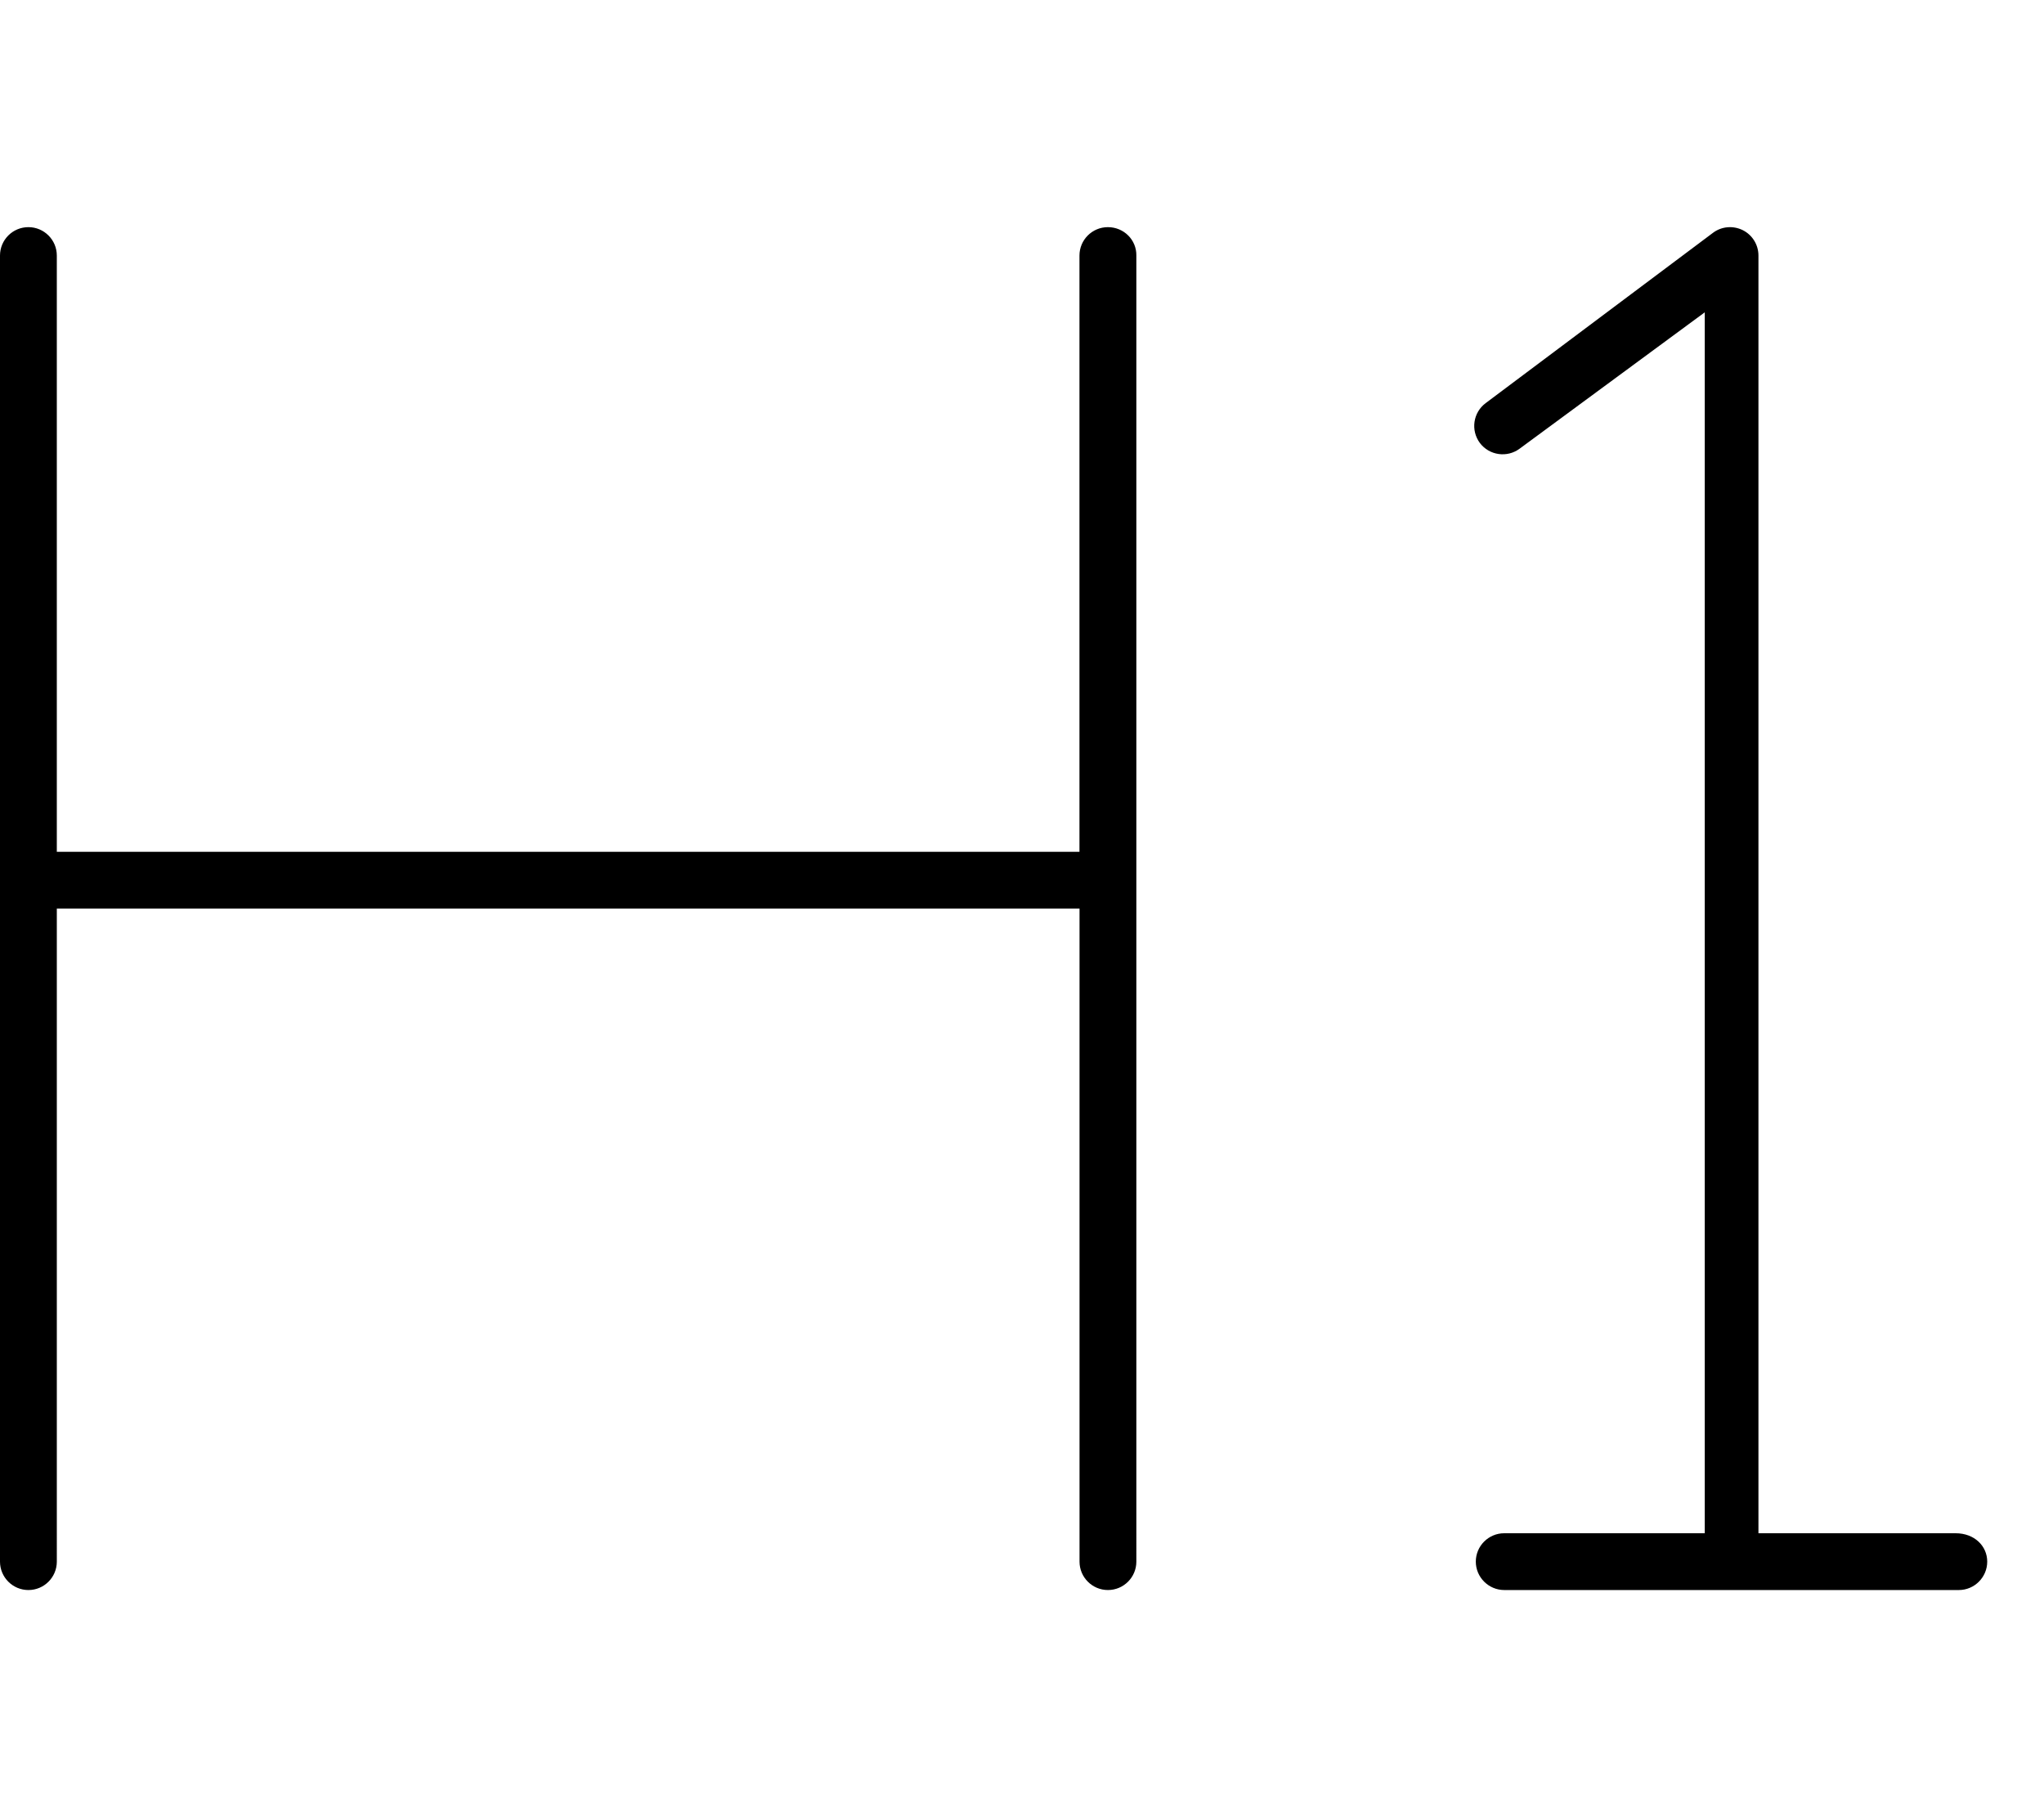 <svg xmlns="http://www.w3.org/2000/svg" viewBox="0 0 576 512"><!--! Font Awesome Pro 6.1.2 by @fontawesome - https://fontawesome.com License - https://fontawesome.com/license (Commercial License) Copyright 2022 Fonticons, Inc. --><path d="M312.2 64c-4.425 0-8.006 3.594-8.006 8V240H16.01V72c0-4.406-3.581-8-8.006-8S0 67.59 0 72v368C0 444.4 3.581 448 8.006 448s8.006-3.594 8.006-8V256h288.2v184c0 4.406 3.581 8 8.006 8c4.425 0 8.006-3.594 8.006-8V72C320.3 67.59 316.7 64 312.2 64zM551.1 432h-55.57V72c0-3.031-1.72-5.812-4.425-7.156c-2.721-1.344-5.973-1.062-8.382 .75l-64.08 48c-3.534 2.656-4.253 7.656-1.611 11.22c2.674 3.531 7.694 4.219 11.21 1.594L480.4 88V432h-56.51c-4.425 0-8.006 3.594-8.006 8S419.5 448 423.9 448h128.1C556.4 448 560 444.4 560 440S556.4 432 551.1 432z"/></svg>